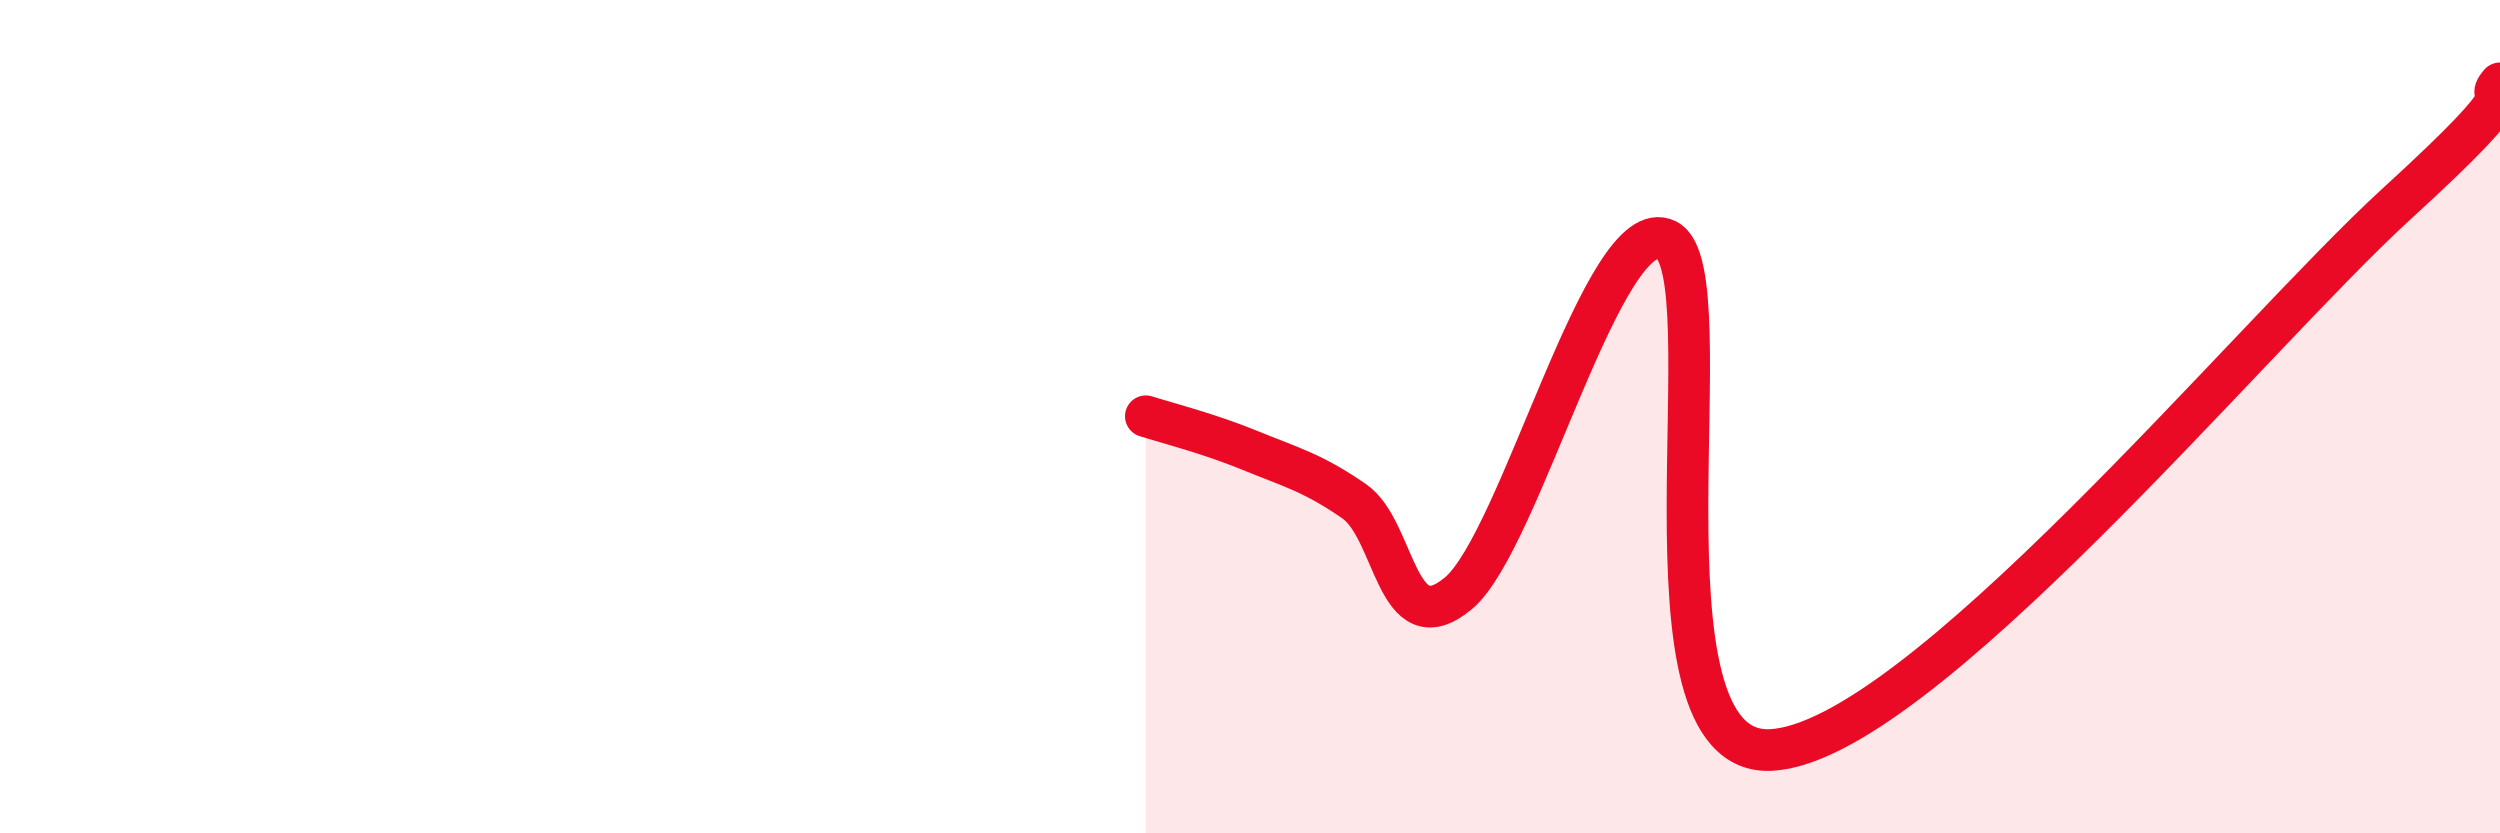 
    <svg width="60" height="20" viewBox="0 0 60 20" xmlns="http://www.w3.org/2000/svg">
      <path
        d="M 27.5,9.99 C 28,10.15 29,10.4 30,10.81 C 31,11.22 31.5,11.34 32.5,12.03 C 33.5,12.72 33.5,15.49 35,14.24 C 36.5,12.99 38.5,5.01 40,5.76 C 41.5,6.51 39,18.17 42.5,18 C 46,17.83 54,8.11 57.5,4.91 C 61,1.71 59.5,2.58 60,2L60 20L27.5 20Z"
        fill="#EB0A25"
        opacity="0.1"
        stroke-linecap="round"
        stroke-linejoin="round"
      />
      <path
        d="M 27.5,9.99 C 28,10.15 29,10.4 30,10.81 C 31,11.22 31.5,11.34 32.5,12.03 C 33.5,12.72 33.5,15.49 35,14.24 C 36.5,12.99 38.5,5.01 40,5.76 C 41.5,6.51 39,18.17 42.5,18 C 46,17.83 54,8.11 57.5,4.91 C 61,1.71 59.5,2.58 60,2"
        stroke="#EB0A25"
        stroke-width="1"
        fill="none"
        stroke-linecap="round"
        stroke-linejoin="round"
      />
    </svg>
  